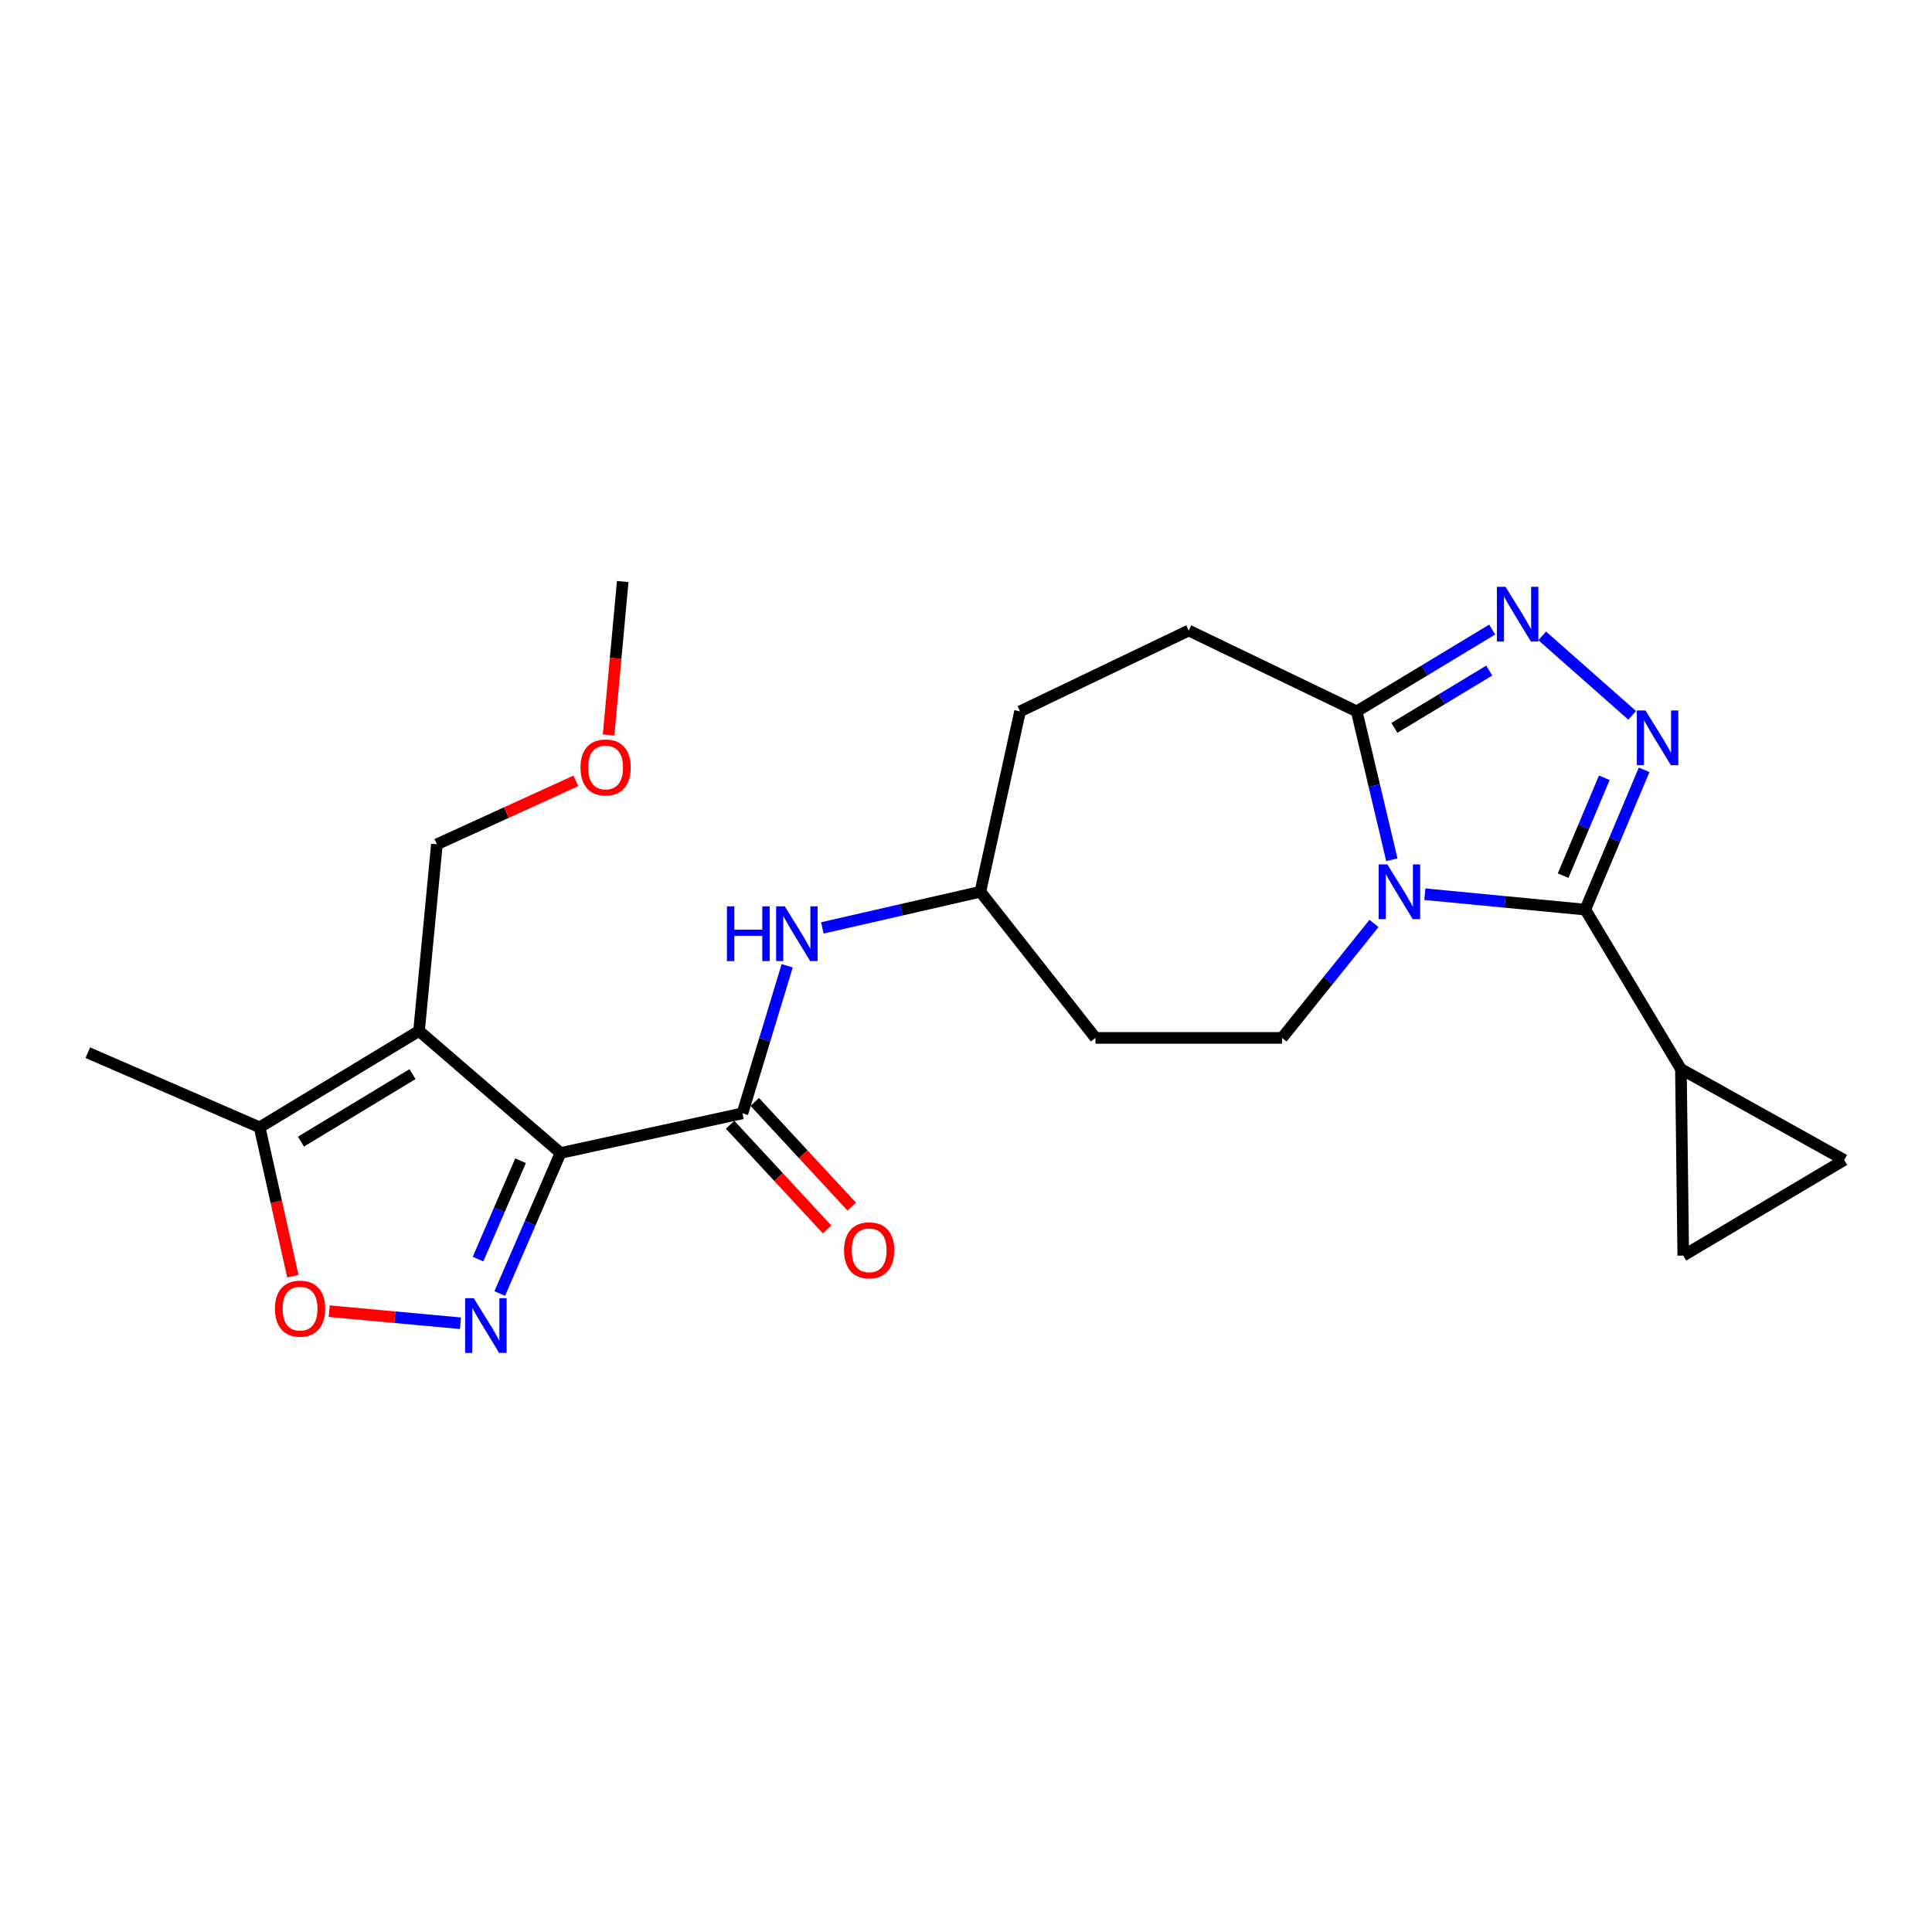 <?xml version='1.0' encoding='iso-8859-1'?>
<svg version='1.1' baseProfile='full'
              xmlns='http://www.w3.org/2000/svg'
                      xmlns:rdkit='http://www.rdkit.org/xml'
                      xmlns:xlink='http://www.w3.org/1999/xlink'
                  xml:space='preserve'
width='1000px' height='1000px' viewBox='0 0 1000 1000'>
<!-- END OF HEADER -->
<rect style='opacity:1.0;fill:#FFFFFF;stroke:none' width='1000' height='1000' x='0' y='0'> </rect>
<path class='bond-2' d='M 290.129,596.784 L 216.89,533.604' style='fill:none;fill-rule:evenodd;stroke:#000000;stroke-width:6px;stroke-linecap:butt;stroke-linejoin:miter;stroke-opacity:1' />
<path class='bond-4' d='M 290.129,596.784 L 274.398,633.156' style='fill:none;fill-rule:evenodd;stroke:#000000;stroke-width:6px;stroke-linecap:butt;stroke-linejoin:miter;stroke-opacity:1' />
<path class='bond-4' d='M 274.398,633.156 L 258.667,669.527' style='fill:none;fill-rule:evenodd;stroke:#0000FF;stroke-width:6px;stroke-linecap:butt;stroke-linejoin:miter;stroke-opacity:1' />
<path class='bond-4' d='M 269.447,600.792 L 258.435,626.252' style='fill:none;fill-rule:evenodd;stroke:#000000;stroke-width:6px;stroke-linecap:butt;stroke-linejoin:miter;stroke-opacity:1' />
<path class='bond-4' d='M 258.435,626.252 L 247.423,651.711' style='fill:none;fill-rule:evenodd;stroke:#0000FF;stroke-width:6px;stroke-linecap:butt;stroke-linejoin:miter;stroke-opacity:1' />
<path class='bond-6' d='M 290.129,596.784 L 384.286,576.262' style='fill:none;fill-rule:evenodd;stroke:#000000;stroke-width:6px;stroke-linecap:butt;stroke-linejoin:miter;stroke-opacity:1' />
<path class='bond-0' d='M 711.18,477.964 L 687.385,507.591' style='fill:none;fill-rule:evenodd;stroke:#0000FF;stroke-width:6px;stroke-linecap:butt;stroke-linejoin:miter;stroke-opacity:1' />
<path class='bond-0' d='M 687.385,507.591 L 663.59,537.217' style='fill:none;fill-rule:evenodd;stroke:#000000;stroke-width:6px;stroke-linecap:butt;stroke-linejoin:miter;stroke-opacity:1' />
<path class='bond-1' d='M 737.501,462.837 L 779.021,466.828' style='fill:none;fill-rule:evenodd;stroke:#0000FF;stroke-width:6px;stroke-linecap:butt;stroke-linejoin:miter;stroke-opacity:1' />
<path class='bond-1' d='M 779.021,466.828 L 820.541,470.819' style='fill:none;fill-rule:evenodd;stroke:#000000;stroke-width:6px;stroke-linecap:butt;stroke-linejoin:miter;stroke-opacity:1' />
<path class='bond-25' d='M 720.423,445.014 L 711.326,406.61' style='fill:none;fill-rule:evenodd;stroke:#0000FF;stroke-width:6px;stroke-linecap:butt;stroke-linejoin:miter;stroke-opacity:1' />
<path class='bond-25' d='M 711.326,406.61 L 702.228,368.207' style='fill:none;fill-rule:evenodd;stroke:#000000;stroke-width:6px;stroke-linecap:butt;stroke-linejoin:miter;stroke-opacity:1' />
<path class='bond-10' d='M 820.541,470.819 L 870.04,553.324' style='fill:none;fill-rule:evenodd;stroke:#000000;stroke-width:6px;stroke-linecap:butt;stroke-linejoin:miter;stroke-opacity:1' />
<path class='bond-26' d='M 820.541,470.819 L 835.765,434.64' style='fill:none;fill-rule:evenodd;stroke:#000000;stroke-width:6px;stroke-linecap:butt;stroke-linejoin:miter;stroke-opacity:1' />
<path class='bond-26' d='M 835.765,434.64 L 850.989,398.461' style='fill:none;fill-rule:evenodd;stroke:#0000FF;stroke-width:6px;stroke-linecap:butt;stroke-linejoin:miter;stroke-opacity:1' />
<path class='bond-26' d='M 809.078,453.22 L 819.735,427.894' style='fill:none;fill-rule:evenodd;stroke:#000000;stroke-width:6px;stroke-linecap:butt;stroke-linejoin:miter;stroke-opacity:1' />
<path class='bond-26' d='M 819.735,427.894 L 830.392,402.569' style='fill:none;fill-rule:evenodd;stroke:#0000FF;stroke-width:6px;stroke-linecap:butt;stroke-linejoin:miter;stroke-opacity:1' />
<path class='bond-9' d='M 216.89,533.604 L 134.394,583.508' style='fill:none;fill-rule:evenodd;stroke:#000000;stroke-width:6px;stroke-linecap:butt;stroke-linejoin:miter;stroke-opacity:1' />
<path class='bond-9' d='M 213.518,555.97 L 155.771,590.904' style='fill:none;fill-rule:evenodd;stroke:#000000;stroke-width:6px;stroke-linecap:butt;stroke-linejoin:miter;stroke-opacity:1' />
<path class='bond-19' d='M 216.89,533.604 L 226.136,437.011' style='fill:none;fill-rule:evenodd;stroke:#000000;stroke-width:6px;stroke-linecap:butt;stroke-linejoin:miter;stroke-opacity:1' />
<path class='bond-3' d='M 844.806,370.266 L 798.243,329.131' style='fill:none;fill-rule:evenodd;stroke:#0000FF;stroke-width:6px;stroke-linecap:butt;stroke-linejoin:miter;stroke-opacity:1' />
<path class='bond-8' d='M 238.335,684.91 L 204.366,681.784' style='fill:none;fill-rule:evenodd;stroke:#0000FF;stroke-width:6px;stroke-linecap:butt;stroke-linejoin:miter;stroke-opacity:1' />
<path class='bond-8' d='M 204.366,681.784 L 170.397,678.658' style='fill:none;fill-rule:evenodd;stroke:#FF0000;stroke-width:6px;stroke-linecap:butt;stroke-linejoin:miter;stroke-opacity:1' />
<path class='bond-5' d='M 772.353,325.853 L 737.291,347.03' style='fill:none;fill-rule:evenodd;stroke:#0000FF;stroke-width:6px;stroke-linecap:butt;stroke-linejoin:miter;stroke-opacity:1' />
<path class='bond-5' d='M 737.291,347.03 L 702.228,368.207' style='fill:none;fill-rule:evenodd;stroke:#000000;stroke-width:6px;stroke-linecap:butt;stroke-linejoin:miter;stroke-opacity:1' />
<path class='bond-5' d='M 770.826,347.093 L 746.282,361.917' style='fill:none;fill-rule:evenodd;stroke:#0000FF;stroke-width:6px;stroke-linecap:butt;stroke-linejoin:miter;stroke-opacity:1' />
<path class='bond-5' d='M 746.282,361.917 L 721.739,376.741' style='fill:none;fill-rule:evenodd;stroke:#000000;stroke-width:6px;stroke-linecap:butt;stroke-linejoin:miter;stroke-opacity:1' />
<path class='bond-12' d='M 384.286,576.262 L 395.864,538.072' style='fill:none;fill-rule:evenodd;stroke:#000000;stroke-width:6px;stroke-linecap:butt;stroke-linejoin:miter;stroke-opacity:1' />
<path class='bond-12' d='M 395.864,538.072 L 407.442,499.881' style='fill:none;fill-rule:evenodd;stroke:#0000FF;stroke-width:6px;stroke-linecap:butt;stroke-linejoin:miter;stroke-opacity:1' />
<path class='bond-15' d='M 377.907,582.171 L 402.998,609.259' style='fill:none;fill-rule:evenodd;stroke:#000000;stroke-width:6px;stroke-linecap:butt;stroke-linejoin:miter;stroke-opacity:1' />
<path class='bond-15' d='M 402.998,609.259 L 428.09,636.346' style='fill:none;fill-rule:evenodd;stroke:#FF0000;stroke-width:6px;stroke-linecap:butt;stroke-linejoin:miter;stroke-opacity:1' />
<path class='bond-15' d='M 390.666,570.352 L 415.757,597.44' style='fill:none;fill-rule:evenodd;stroke:#000000;stroke-width:6px;stroke-linecap:butt;stroke-linejoin:miter;stroke-opacity:1' />
<path class='bond-15' d='M 415.757,597.44 L 440.849,624.527' style='fill:none;fill-rule:evenodd;stroke:#FF0000;stroke-width:6px;stroke-linecap:butt;stroke-linejoin:miter;stroke-opacity:1' />
<path class='bond-7' d='M 702.228,368.207 L 615.279,326.36' style='fill:none;fill-rule:evenodd;stroke:#000000;stroke-width:6px;stroke-linecap:butt;stroke-linejoin:miter;stroke-opacity:1' />
<path class='bond-24' d='M 151.582,660.548 L 142.988,622.028' style='fill:none;fill-rule:evenodd;stroke:#FF0000;stroke-width:6px;stroke-linecap:butt;stroke-linejoin:miter;stroke-opacity:1' />
<path class='bond-24' d='M 142.988,622.028 L 134.394,583.508' style='fill:none;fill-rule:evenodd;stroke:#000000;stroke-width:6px;stroke-linecap:butt;stroke-linejoin:miter;stroke-opacity:1' />
<path class='bond-21' d='M 134.394,583.508 L 45.455,544.87' style='fill:none;fill-rule:evenodd;stroke:#000000;stroke-width:6px;stroke-linecap:butt;stroke-linejoin:miter;stroke-opacity:1' />
<path class='bond-13' d='M 870.04,553.324 L 954.545,600.408' style='fill:none;fill-rule:evenodd;stroke:#000000;stroke-width:6px;stroke-linecap:butt;stroke-linejoin:miter;stroke-opacity:1' />
<path class='bond-14' d='M 870.04,553.324 L 871.248,649.897' style='fill:none;fill-rule:evenodd;stroke:#000000;stroke-width:6px;stroke-linecap:butt;stroke-linejoin:miter;stroke-opacity:1' />
<path class='bond-11' d='M 663.59,537.217 L 567.007,537.217' style='fill:none;fill-rule:evenodd;stroke:#000000;stroke-width:6px;stroke-linecap:butt;stroke-linejoin:miter;stroke-opacity:1' />
<path class='bond-18' d='M 425.646,480.279 L 466.543,470.926' style='fill:none;fill-rule:evenodd;stroke:#0000FF;stroke-width:6px;stroke-linecap:butt;stroke-linejoin:miter;stroke-opacity:1' />
<path class='bond-18' d='M 466.543,470.926 L 507.44,461.572' style='fill:none;fill-rule:evenodd;stroke:#000000;stroke-width:6px;stroke-linecap:butt;stroke-linejoin:miter;stroke-opacity:1' />
<path class='bond-27' d='M 954.545,600.408 L 871.248,649.897' style='fill:none;fill-rule:evenodd;stroke:#000000;stroke-width:6px;stroke-linecap:butt;stroke-linejoin:miter;stroke-opacity:1' />
<path class='bond-16' d='M 615.279,326.36 L 527.972,368.207' style='fill:none;fill-rule:evenodd;stroke:#000000;stroke-width:6px;stroke-linecap:butt;stroke-linejoin:miter;stroke-opacity:1' />
<path class='bond-17' d='M 567.007,537.217 L 507.44,461.572' style='fill:none;fill-rule:evenodd;stroke:#000000;stroke-width:6px;stroke-linecap:butt;stroke-linejoin:miter;stroke-opacity:1' />
<path class='bond-20' d='M 507.44,461.572 L 527.972,368.207' style='fill:none;fill-rule:evenodd;stroke:#000000;stroke-width:6px;stroke-linecap:butt;stroke-linejoin:miter;stroke-opacity:1' />
<path class='bond-22' d='M 226.136,437.011 L 262.1,420.597' style='fill:none;fill-rule:evenodd;stroke:#000000;stroke-width:6px;stroke-linecap:butt;stroke-linejoin:miter;stroke-opacity:1' />
<path class='bond-22' d='M 262.1,420.597 L 298.063,404.183' style='fill:none;fill-rule:evenodd;stroke:#FF0000;stroke-width:6px;stroke-linecap:butt;stroke-linejoin:miter;stroke-opacity:1' />
<path class='bond-23' d='M 315.003,380.421 L 318.658,340.714' style='fill:none;fill-rule:evenodd;stroke:#FF0000;stroke-width:6px;stroke-linecap:butt;stroke-linejoin:miter;stroke-opacity:1' />
<path class='bond-23' d='M 318.658,340.714 L 322.313,301.007' style='fill:none;fill-rule:evenodd;stroke:#000000;stroke-width:6px;stroke-linecap:butt;stroke-linejoin:miter;stroke-opacity:1' />
<path  class='atom-1' d='M 718.085 447.412
L 727.365 462.412
Q 728.285 463.892, 729.765 466.572
Q 731.245 469.252, 731.325 469.412
L 731.325 447.412
L 735.085 447.412
L 735.085 475.732
L 731.205 475.732
L 721.245 459.332
Q 720.085 457.412, 718.845 455.212
Q 717.645 453.012, 717.285 452.332
L 717.285 475.732
L 713.605 475.732
L 713.605 447.412
L 718.085 447.412
' fill='#0000FF'/>
<path  class='atom-4' d='M 851.703 367.729
L 860.983 382.729
Q 861.903 384.209, 863.383 386.889
Q 864.863 389.569, 864.943 389.729
L 864.943 367.729
L 868.703 367.729
L 868.703 396.049
L 864.823 396.049
L 854.863 379.649
Q 853.703 377.729, 852.463 375.529
Q 851.263 373.329, 850.903 372.649
L 850.903 396.049
L 847.223 396.049
L 847.223 367.729
L 851.703 367.729
' fill='#0000FF'/>
<path  class='atom-5' d='M 245.23 671.96
L 254.51 686.96
Q 255.43 688.44, 256.91 691.12
Q 258.39 693.8, 258.47 693.96
L 258.47 671.96
L 262.23 671.96
L 262.23 700.28
L 258.35 700.28
L 248.39 683.88
Q 247.23 681.96, 245.99 679.76
Q 244.79 677.56, 244.43 676.88
L 244.43 700.28
L 240.75 700.28
L 240.75 671.96
L 245.23 671.96
' fill='#0000FF'/>
<path  class='atom-6' d='M 779.266 303.736
L 788.546 318.736
Q 789.466 320.216, 790.946 322.896
Q 792.426 325.576, 792.506 325.736
L 792.506 303.736
L 796.266 303.736
L 796.266 332.056
L 792.386 332.056
L 782.426 315.656
Q 781.266 313.736, 780.026 311.536
Q 778.826 309.336, 778.466 308.656
L 778.466 332.056
L 774.786 332.056
L 774.786 303.736
L 779.266 303.736
' fill='#0000FF'/>
<path  class='atom-9' d='M 142.313 677.35
Q 142.313 670.55, 145.673 666.75
Q 149.033 662.95, 155.313 662.95
Q 161.593 662.95, 164.953 666.75
Q 168.313 670.55, 168.313 677.35
Q 168.313 684.23, 164.913 688.15
Q 161.513 692.03, 155.313 692.03
Q 149.073 692.03, 145.673 688.15
Q 142.313 684.27, 142.313 677.35
M 155.313 688.83
Q 159.633 688.83, 161.953 685.95
Q 164.313 683.03, 164.313 677.35
Q 164.313 671.79, 161.953 668.99
Q 159.633 666.15, 155.313 666.15
Q 150.993 666.15, 148.633 668.95
Q 146.313 671.75, 146.313 677.35
Q 146.313 683.07, 148.633 685.95
Q 150.993 688.83, 155.313 688.83
' fill='#FF0000'/>
<path  class='atom-13' d='M 376.251 469.133
L 380.091 469.133
L 380.091 481.173
L 394.571 481.173
L 394.571 469.133
L 398.411 469.133
L 398.411 497.453
L 394.571 497.453
L 394.571 484.373
L 380.091 484.373
L 380.091 497.453
L 376.251 497.453
L 376.251 469.133
' fill='#0000FF'/>
<path  class='atom-13' d='M 406.211 469.133
L 415.491 484.133
Q 416.411 485.613, 417.891 488.293
Q 419.371 490.973, 419.451 491.133
L 419.451 469.133
L 423.211 469.133
L 423.211 497.453
L 419.331 497.453
L 409.371 481.053
Q 408.211 479.133, 406.971 476.933
Q 405.771 474.733, 405.411 474.053
L 405.411 497.453
L 401.731 497.453
L 401.731 469.133
L 406.211 469.133
' fill='#0000FF'/>
<path  class='atom-16' d='M 436.883 647.156
Q 436.883 640.356, 440.243 636.556
Q 443.603 632.756, 449.883 632.756
Q 456.163 632.756, 459.523 636.556
Q 462.883 640.356, 462.883 647.156
Q 462.883 654.036, 459.483 657.956
Q 456.083 661.836, 449.883 661.836
Q 443.643 661.836, 440.243 657.956
Q 436.883 654.076, 436.883 647.156
M 449.883 658.636
Q 454.203 658.636, 456.523 655.756
Q 458.883 652.836, 458.883 647.156
Q 458.883 641.596, 456.523 638.796
Q 454.203 635.956, 449.883 635.956
Q 445.563 635.956, 443.203 638.756
Q 440.883 641.556, 440.883 647.156
Q 440.883 652.876, 443.203 655.756
Q 445.563 658.636, 449.883 658.636
' fill='#FF0000'/>
<path  class='atom-23' d='M 300.463 397.235
Q 300.463 390.435, 303.823 386.635
Q 307.183 382.835, 313.463 382.835
Q 319.743 382.835, 323.103 386.635
Q 326.463 390.435, 326.463 397.235
Q 326.463 404.115, 323.063 408.035
Q 319.663 411.915, 313.463 411.915
Q 307.223 411.915, 303.823 408.035
Q 300.463 404.155, 300.463 397.235
M 313.463 408.715
Q 317.783 408.715, 320.103 405.835
Q 322.463 402.915, 322.463 397.235
Q 322.463 391.675, 320.103 388.875
Q 317.783 386.035, 313.463 386.035
Q 309.143 386.035, 306.783 388.835
Q 304.463 391.635, 304.463 397.235
Q 304.463 402.955, 306.783 405.835
Q 309.143 408.715, 313.463 408.715
' fill='#FF0000'/>
</svg>

